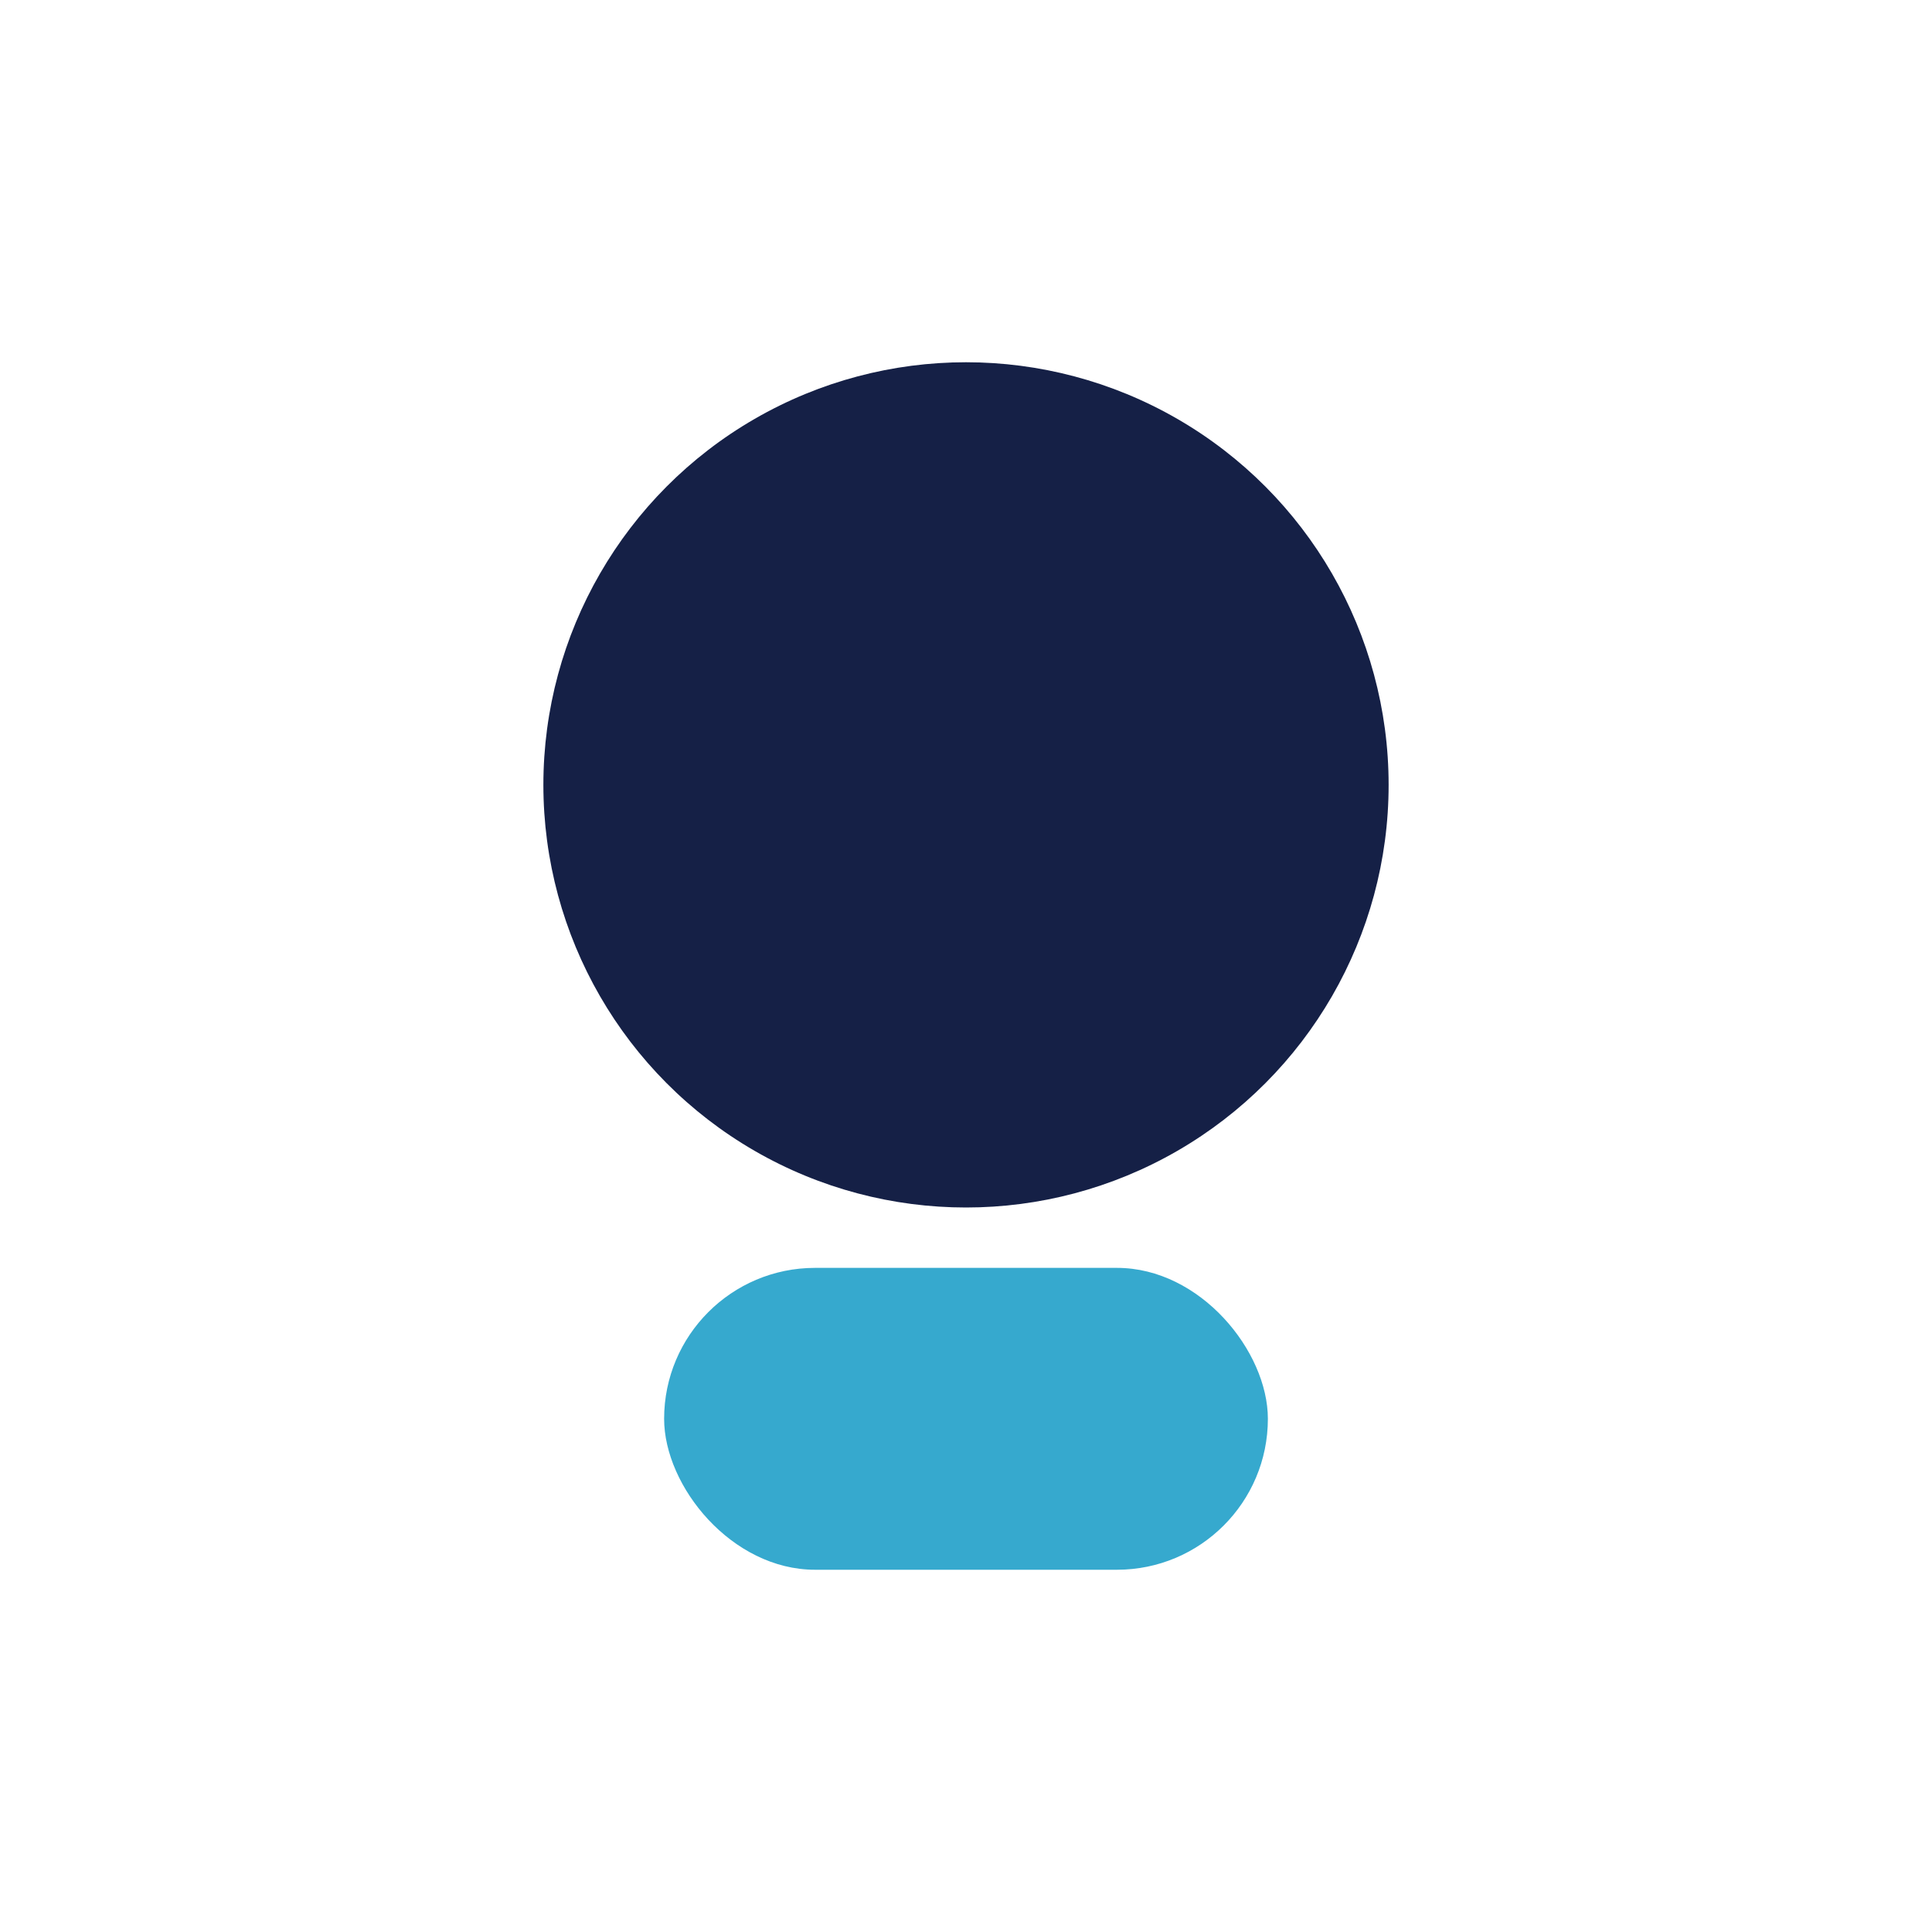 <?xml version="1.0" encoding="UTF-8"?>
<svg xmlns="http://www.w3.org/2000/svg" width="32" height="32" viewBox="0 0 32 32"><circle cx="16" cy="13" r="7" fill="#152046"/><rect x="11" y="21" width="10" height="5" rx="2.5" fill="#36A9CE"/></svg>